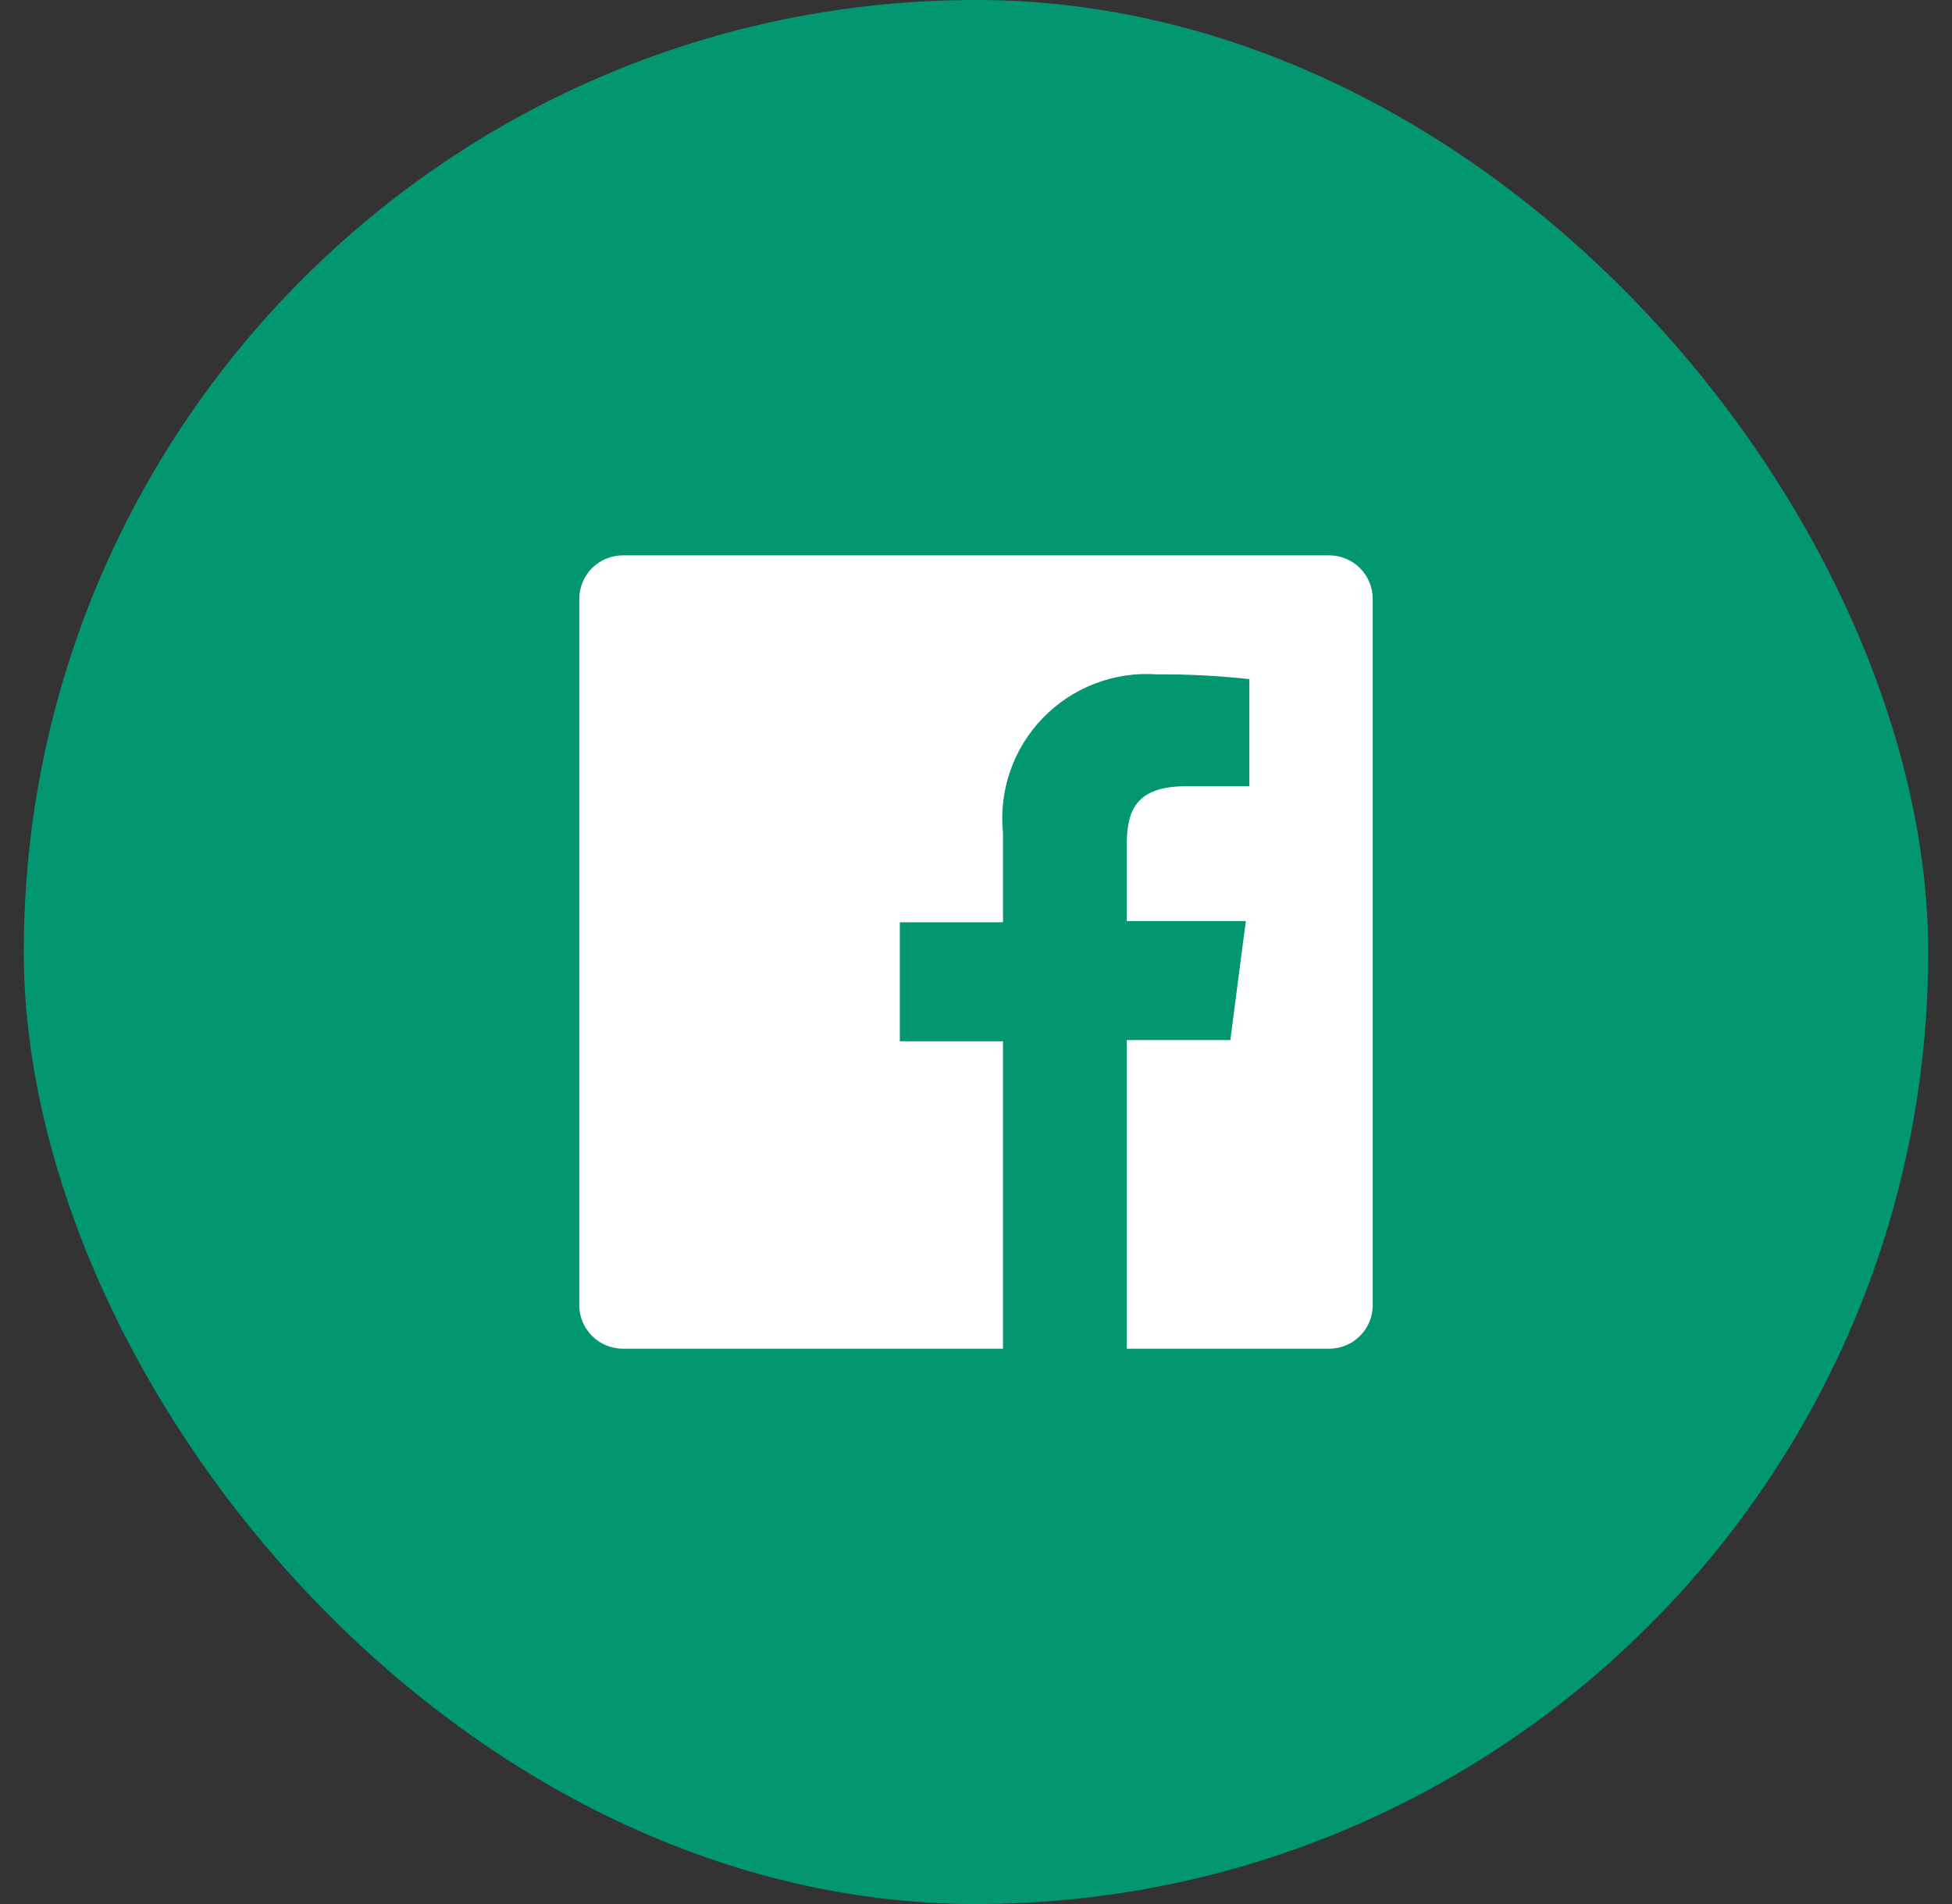 <svg width="41" height="40" viewBox="0 0 41 40" fill="none" xmlns="http://www.w3.org/2000/svg">
<rect x="0" y="0" width="41" height="40" fill="#333333" stroke="none"/>
<rect x="0.5" width="40" height="40" rx="20" fill="#029771"/>
<path d="M27.917 11.667H13.083C12.84 11.667 12.607 11.764 12.435 11.935C12.263 12.107 12.167 12.341 12.167 12.584V27.417C12.167 27.537 12.19 27.657 12.236 27.768C12.283 27.879 12.35 27.98 12.435 28.065C12.52 28.15 12.621 28.218 12.732 28.264C12.844 28.31 12.963 28.334 13.083 28.334H21.067V21.875H18.9V19.375H21.067V17.5C21.022 17.06 21.074 16.615 21.219 16.197C21.364 15.779 21.599 15.398 21.907 15.081C22.215 14.763 22.589 14.517 23.002 14.359C23.416 14.201 23.859 14.136 24.3 14.167C24.949 14.163 25.597 14.196 26.242 14.267V16.517H24.917C23.867 16.517 23.667 17.017 23.667 17.742V19.35H26.167L25.842 21.85H23.667V28.334H27.917C28.037 28.334 28.156 28.31 28.267 28.264C28.379 28.218 28.48 28.15 28.565 28.065C28.65 27.98 28.718 27.879 28.764 27.768C28.81 27.657 28.833 27.537 28.833 27.417V12.584C28.833 12.463 28.81 12.344 28.764 12.233C28.718 12.122 28.65 12.021 28.565 11.935C28.48 11.85 28.379 11.783 28.267 11.737C28.156 11.691 28.037 11.667 27.917 11.667Z" fill="white"/>
</svg>
